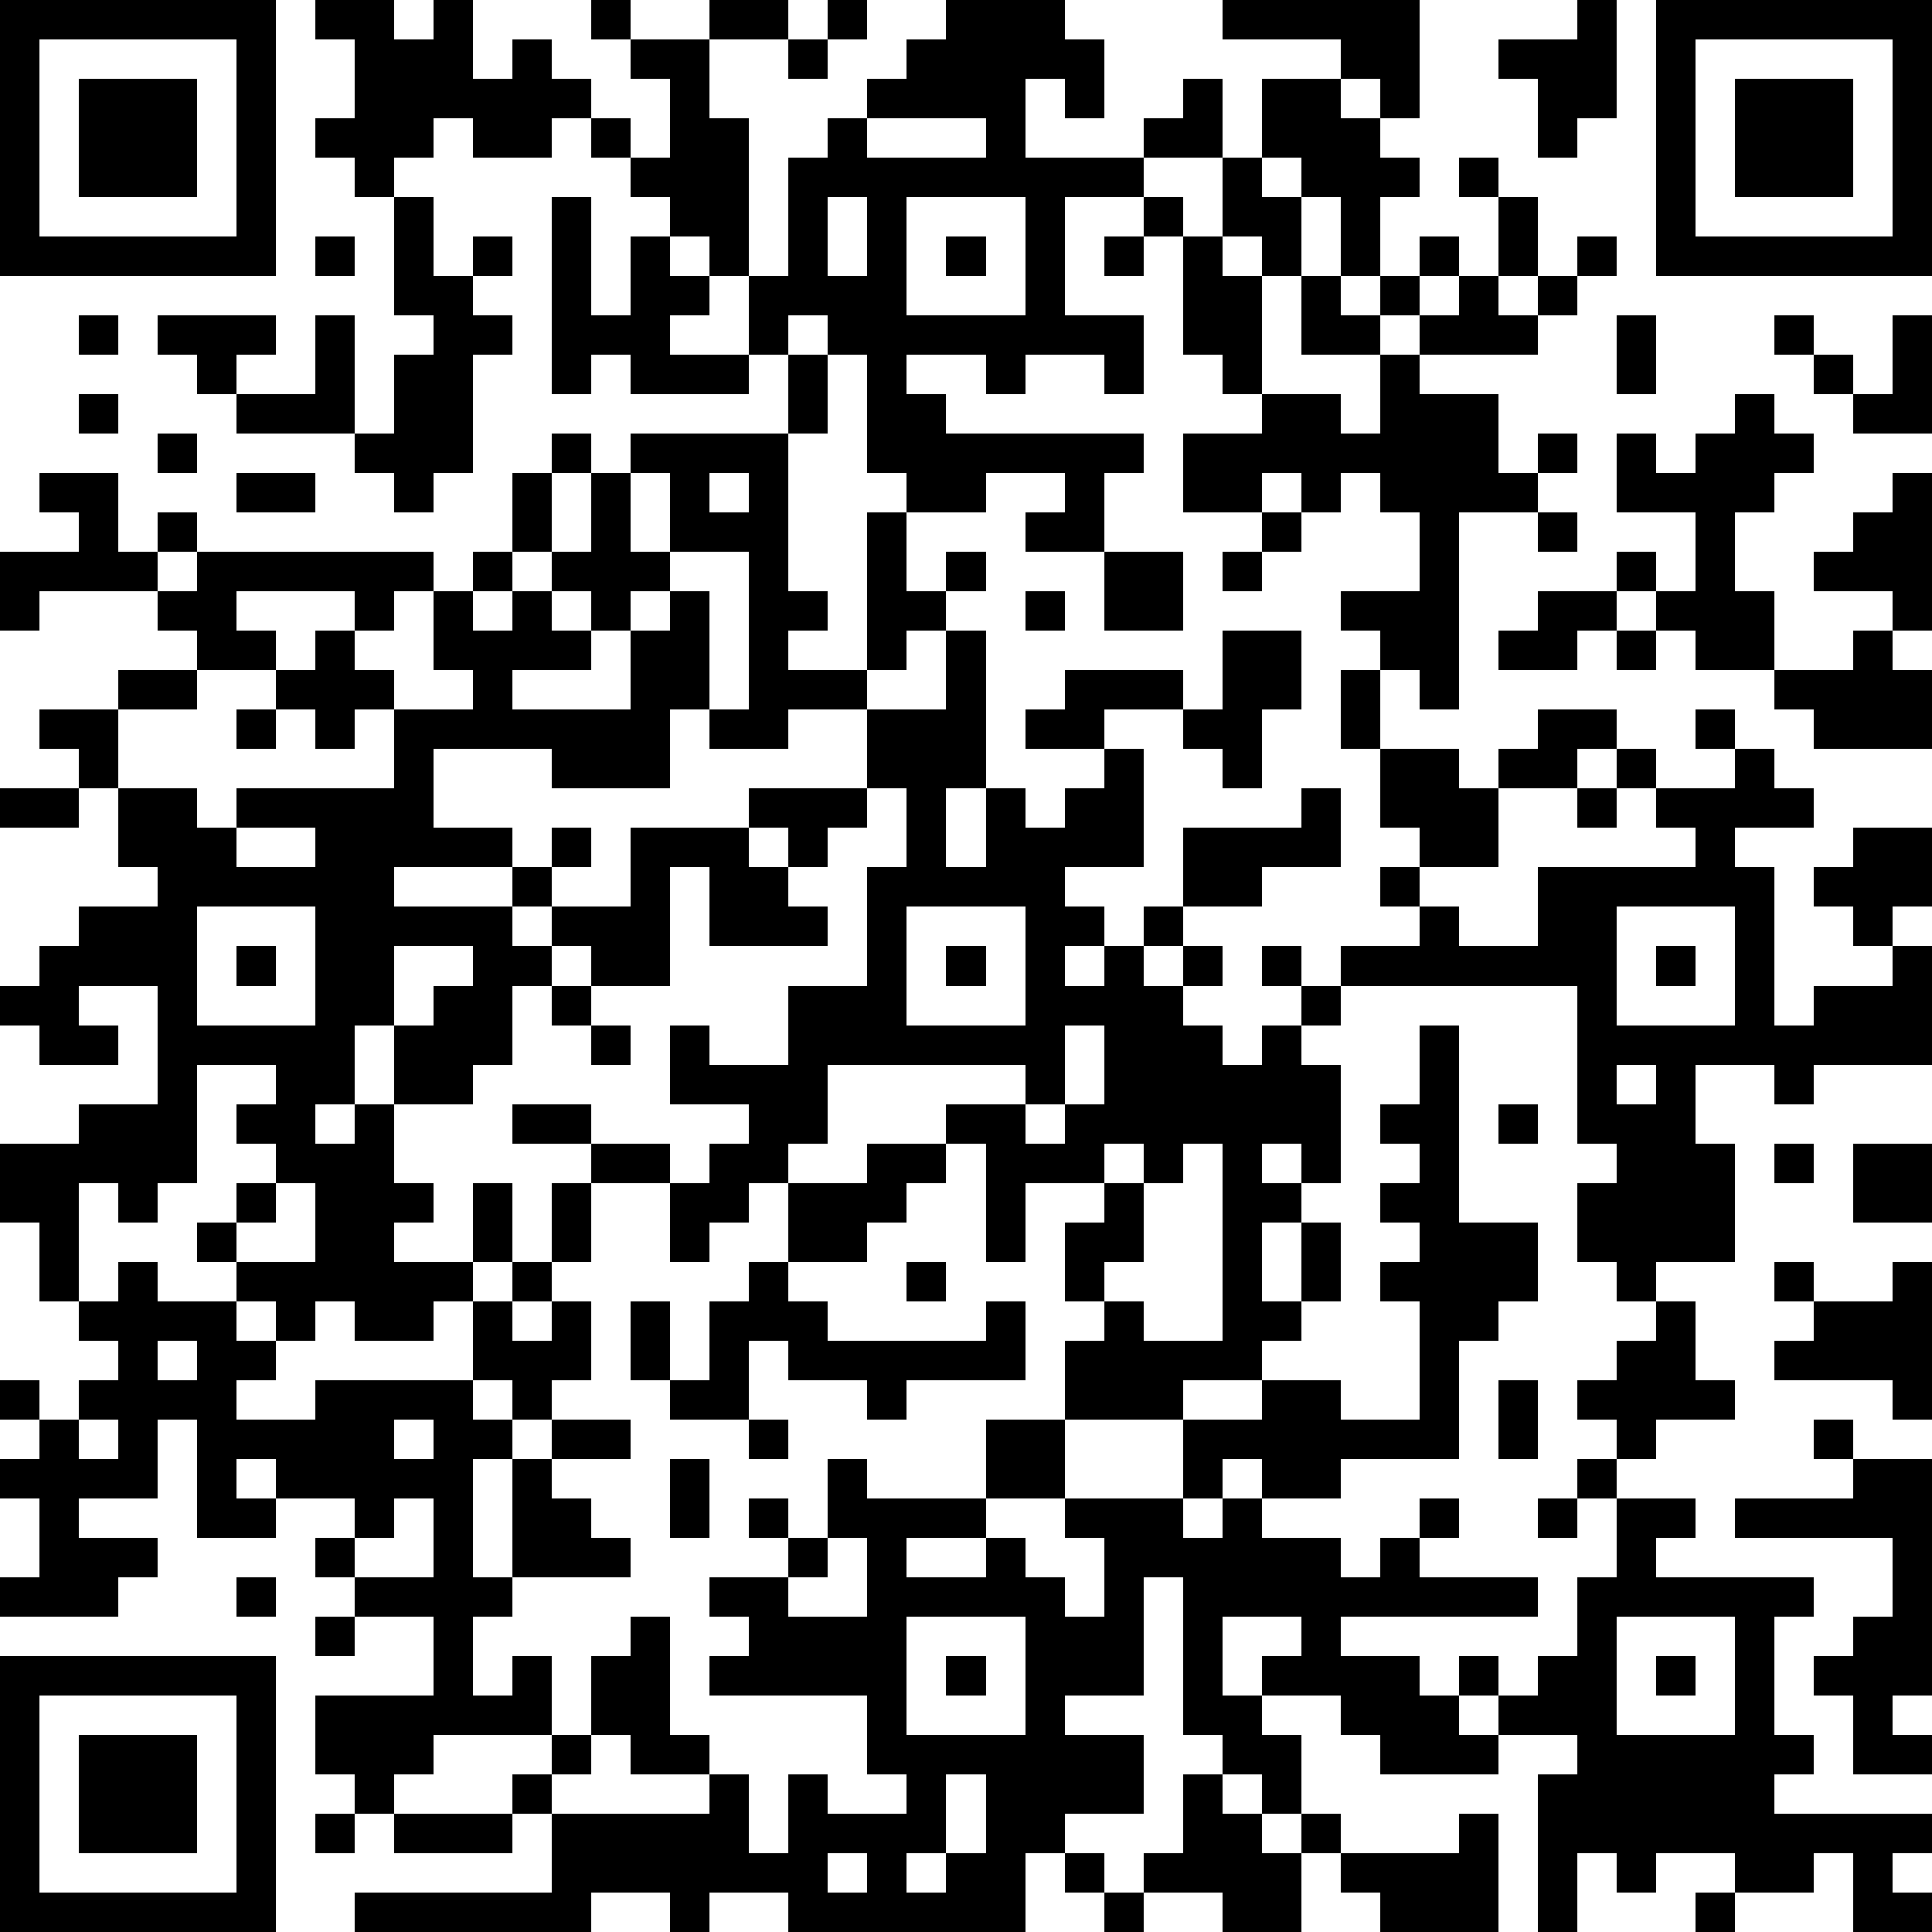 <?xml version="1.0" standalone="yes"?><svg version="1.1" xmlns="http://www.w3.org/2000/svg" xmlns:xlink="http://www.w3.org/1999/xlink" xmlns:ev="http://www.w3.org/2001/xml-events" width="196" height="196" shape-rendering="crispEdges"><path d="M0 0h7v7h-7zM8 0h2v1h1v-1h1v2h1v-1h1v1h1v1h-1v1h-2v-1h-1v1h-1v1h-1v-1h-1v-1h1v-2h-1zM15 0h1v1h-1zM18 0h2v1h-2zM21 0h1v1h-1zM24 0h3v1h1v2h-1v-1h-1v2h3v-1h1v-1h1v2h-2v1h-2v3h2v2h-1v-1h-2v1h-1v-1h-2v1h1v1h5v1h-1v2h-2v-1h1v-1h-2v1h-2v-1h-1v-3h-1v-1h-1v1h-1v-2h-1v-1h-1v-1h-1v-1h-1v-1h1v1h1v-2h-1v-1h2v2h1v4h1v-3h1v-1h1v-1h1v-1h1zM31 0h5v3h-1v-1h-1v-1h-3zM40 0h1v3h-1v1h-1v-2h-1v-1h2zM42 0h7v7h-7zM1 1v5h5v-5zM20 1h1v1h-1zM43 1v5h5v-5zM2 2h3v3h-3zM32 2h2v1h1v1h1v1h-1v2h-1v-2h-1v-1h-1zM44 2h3v3h-3zM22 3v1h3v-1zM31 4h1v1h1v2h-1v-1h-1zM37 4h1v1h-1zM10 5h1v2h1v-1h1v1h-1v1h1v1h-1v3h-1v1h-1v-1h-1v-1h-3v-1h-1v-1h-1v-1h3v1h-1v1h2v-2h1v3h1v-2h1v-1h-1zM14 5h1v3h1v-2h1v1h1v1h-1v1h2v1h-3v-1h-1v1h-1zM21 5v2h1v-2zM23 5v3h3v-3zM29 5h1v1h-1zM38 5h1v2h-1zM8 6h1v1h-1zM24 6h1v1h-1zM28 6h1v1h-1zM30 6h1v1h1v3h-1v-1h-1zM36 6h1v1h-1zM40 6h1v1h-1zM33 7h1v1h1v-1h1v1h-1v1h-2zM37 7h1v1h1v-1h1v1h-1v1h-3v-1h1zM2 8h1v1h-1zM41 8h1v2h-1zM45 8h1v1h-1zM48 8h1v3h-2v-1h-1v-1h1v1h1zM20 9h1v2h-1zM35 9h1v1h2v2h1v-1h1v1h-1v1h-2v5h-1v-1h-1v-1h-1v-1h2v-2h-1v-1h-1v1h-1v-1h-1v1h-2v-2h2v-1h2v1h1zM2 10h1v1h-1zM44 10h1v1h1v1h-1v1h-1v2h1v2h-2v-1h-1v-1h-1v-1h1v1h1v-2h-2v-2h1v1h1v-1h1zM4 11h1v1h-1zM14 11h1v1h-1zM16 11h4v4h1v1h-1v1h2v-4h1v2h1v-1h1v1h-1v1h-1v1h-1v1h-2v1h-2v-1h-1v2h-3v-1h-3v2h2v1h-3v1h3v-1h1v-1h1v1h-1v1h-1v1h1v-1h2v-2h3v-1h3v-2h2v-2h1v4h-1v2h1v-2h1v1h1v-1h1v-1h-2v-1h1v-1h3v1h-2v1h1v3h-2v1h1v1h-1v1h1v-1h1v-1h1v-2h3v-1h1v2h-2v1h-2v1h-1v1h1v-1h1v1h-1v1h1v1h1v-1h1v-1h-1v-1h1v1h1v-1h2v-1h-1v-1h1v-1h-1v-2h-1v-2h1v2h2v1h1v-1h1v-1h2v1h-1v1h-2v2h-2v1h1v1h2v-2h4v-1h-1v-1h-1v-1h1v1h2v-1h-1v-1h1v1h1v1h1v1h-2v1h1v4h1v-1h2v-1h-1v-1h-1v-1h1v-1h2v2h-1v1h1v3h-3v1h-1v-1h-2v2h1v3h-2v1h-1v-1h-1v-2h1v-1h-1v-4h-6v1h-1v1h1v3h-1v-1h-1v1h1v1h-1v2h1v-2h1v2h-1v1h-1v1h-2v1h-3v-2h1v-1h-1v-2h1v-1h-2v2h-1v-3h-1v-1h2v-1h-5v2h-1v1h-1v1h-1v1h-1v-2h-2v-1h-2v-1h2v1h2v1h1v-1h1v-1h-2v-2h1v1h2v-2h2v-3h1v-2h-1v1h-1v1h-1v-1h-1v1h1v1h1v1h-3v-2h-1v3h-2v-1h-1v1h-1v2h-1v1h-2v-2h-1v2h-1v1h1v-1h1v2h1v1h-1v1h2v-2h1v2h-1v1h-1v1h-2v-1h-1v1h-1v-1h-1v-1h-1v-1h1v-1h1v-1h-1v-1h1v-1h-2v3h-1v1h-1v-1h-1v3h-1v-2h-1v-2h2v-1h2v-3h-2v1h1v1h-2v-1h-1v-1h1v-1h1v-1h2v-1h-1v-2h-1v-1h-1v-1h2v-1h2v-1h-1v-1h-3v1h-1v-2h2v-1h-1v-1h2v2h1v-1h1v1h-1v1h1v-1h6v1h-1v1h-1v-1h-3v1h1v1h-2v1h-2v2h2v1h1v-1h4v-2h-1v1h-1v-1h-1v-1h1v-1h1v1h1v1h2v-1h-1v-2h1v-1h1v-2h1v2h-1v1h-1v1h1v-1h1v-1h1v-2h1zM6 12h2v1h-2zM16 12v2h1v-2zM18 12v1h1v-1zM48 12h1v4h-1v-1h-2v-1h1v-1h1zM32 13h1v1h-1zM39 13h1v1h-1zM17 14v1h-1v1h-1v-1h-1v1h1v1h-2v1h3v-2h1v-1h1v3h1v-4zM28 14h2v2h-2zM31 14h1v1h-1zM26 15h1v1h-1zM39 15h2v1h-1v1h-2v-1h1zM31 16h2v2h-1v2h-1v-1h-1v-1h1zM41 16h1v1h-1zM47 16h1v1h1v2h-3v-1h-1v-1h2zM6 18h1v1h-1zM0 20h2v1h-2zM40 20h1v1h-1zM6 21v1h2v-1zM5 23v3h3v-3zM23 23v3h3v-3zM41 23v3h3v-3zM6 24h1v1h-1zM10 24v2h1v-1h1v-1zM24 24h1v1h-1zM42 24h1v1h-1zM14 25h1v1h-1zM15 26h1v1h-1zM27 26v2h-1v1h1v-1h1v-2zM36 26h1v5h2v2h-1v1h-1v3h-3v1h-2v-1h-1v1h-1v-2h2v-1h2v1h2v-3h-1v-1h1v-1h-1v-1h1v-1h-1v-1h1zM41 27v1h1v-1zM38 28h1v1h-1zM22 29h2v1h-1v1h-1v1h-2v-2h2zM28 29v1h1v-1zM30 29v1h-1v2h-1v1h1v1h2v-5zM45 29h1v1h-1zM47 29h2v2h-2zM7 30v1h-1v1h2v-2zM14 30h1v2h-1zM3 32h1v1h2v1h1v1h-1v1h2v-1h4v-2h1v-1h1v1h-1v1h1v-1h1v2h-1v1h-1v-1h-1v1h1v1h-1v3h1v-3h1v-1h2v1h-2v1h1v1h1v1h-3v1h-1v2h1v-1h1v2h-3v1h-1v1h-1v-1h-1v-2h3v-2h-2v-1h-1v-1h1v-1h-2v-1h-1v1h1v1h-2v-3h-1v2h-2v1h2v1h-1v1h-3v-1h1v-2h-1v-1h1v-1h-1v-1h1v1h1v-1h1v-1h-1v-1h1zM19 32h1v1h1v1h4v-1h1v2h-3v1h-1v-1h-2v-1h-1v2h-2v-1h-1v-2h1v2h1v-2h1zM23 32h1v1h-1zM45 32h1v1h-1zM48 32h1v4h-1v-1h-3v-1h1v-1h2zM42 33h1v2h1v1h-2v1h-1v-1h-1v-1h1v-1h1zM4 34v1h1v-1zM38 35h1v2h-1zM2 36v1h1v-1zM10 36v1h1v-1zM19 36h1v1h-1zM25 36h2v2h-2zM46 36h1v1h-1zM17 37h1v2h-1zM21 37h1v1h3v1h-2v1h2v-1h1v1h1v1h1v-2h-1v-1h3v1h1v-1h1v1h2v1h1v-1h1v-1h1v1h-1v1h3v1h-5v1h2v1h1v-1h1v1h-1v1h1v-1h1v-1h1v-2h1v-2h-1v-1h1v1h2v1h-1v1h4v1h-1v3h1v1h-1v1h4v1h-1v1h1v1h-2v-2h-1v1h-2v-1h-2v1h-1v-1h-1v2h-1v-4h1v-1h-2v1h-3v-1h-1v-1h-2v-1h1v-1h-2v2h1v1h1v2h-1v-1h-1v-1h-1v-4h-1v3h-2v1h2v2h-2v1h-1v2h-6v-1h-2v1h-1v-1h-2v1h-6v-1h5v-2h-1v-1h1v-1h1v-2h1v-1h1v3h1v1h-2v-1h-1v1h-1v1h4v-1h1v2h1v-2h1v1h2v-1h-1v-2h-4v-1h1v-1h-1v-1h2v-1h-1v-1h1v1h1zM47 37h2v6h-1v1h1v1h-2v-2h-1v-1h1v-1h1v-2h-4v-1h3zM10 38v1h-1v1h2v-2zM39 38h1v1h-1zM21 39v1h-1v1h2v-2zM6 40h1v1h-1zM8 41h1v1h-1zM23 41v3h3v-3zM41 41v3h3v-3zM0 42h7v7h-7zM24 42h1v1h-1zM42 42h1v1h-1zM1 43v5h5v-5zM2 44h3v3h-3zM24 45v2h-1v1h1v-1h1v-2zM30 45h1v1h1v1h1v-1h1v1h-1v2h-2v-1h-2v-1h1zM8 46h1v1h-1zM10 46h3v1h-3zM37 46h1v3h-3v-1h-1v-1h3zM21 47v1h1v-1zM27 47h1v1h-1zM28 48h1v1h-1zM43 48h1v1h-1z" style="fill:#000" transform="translate(0,0) scale(4)"/></svg>